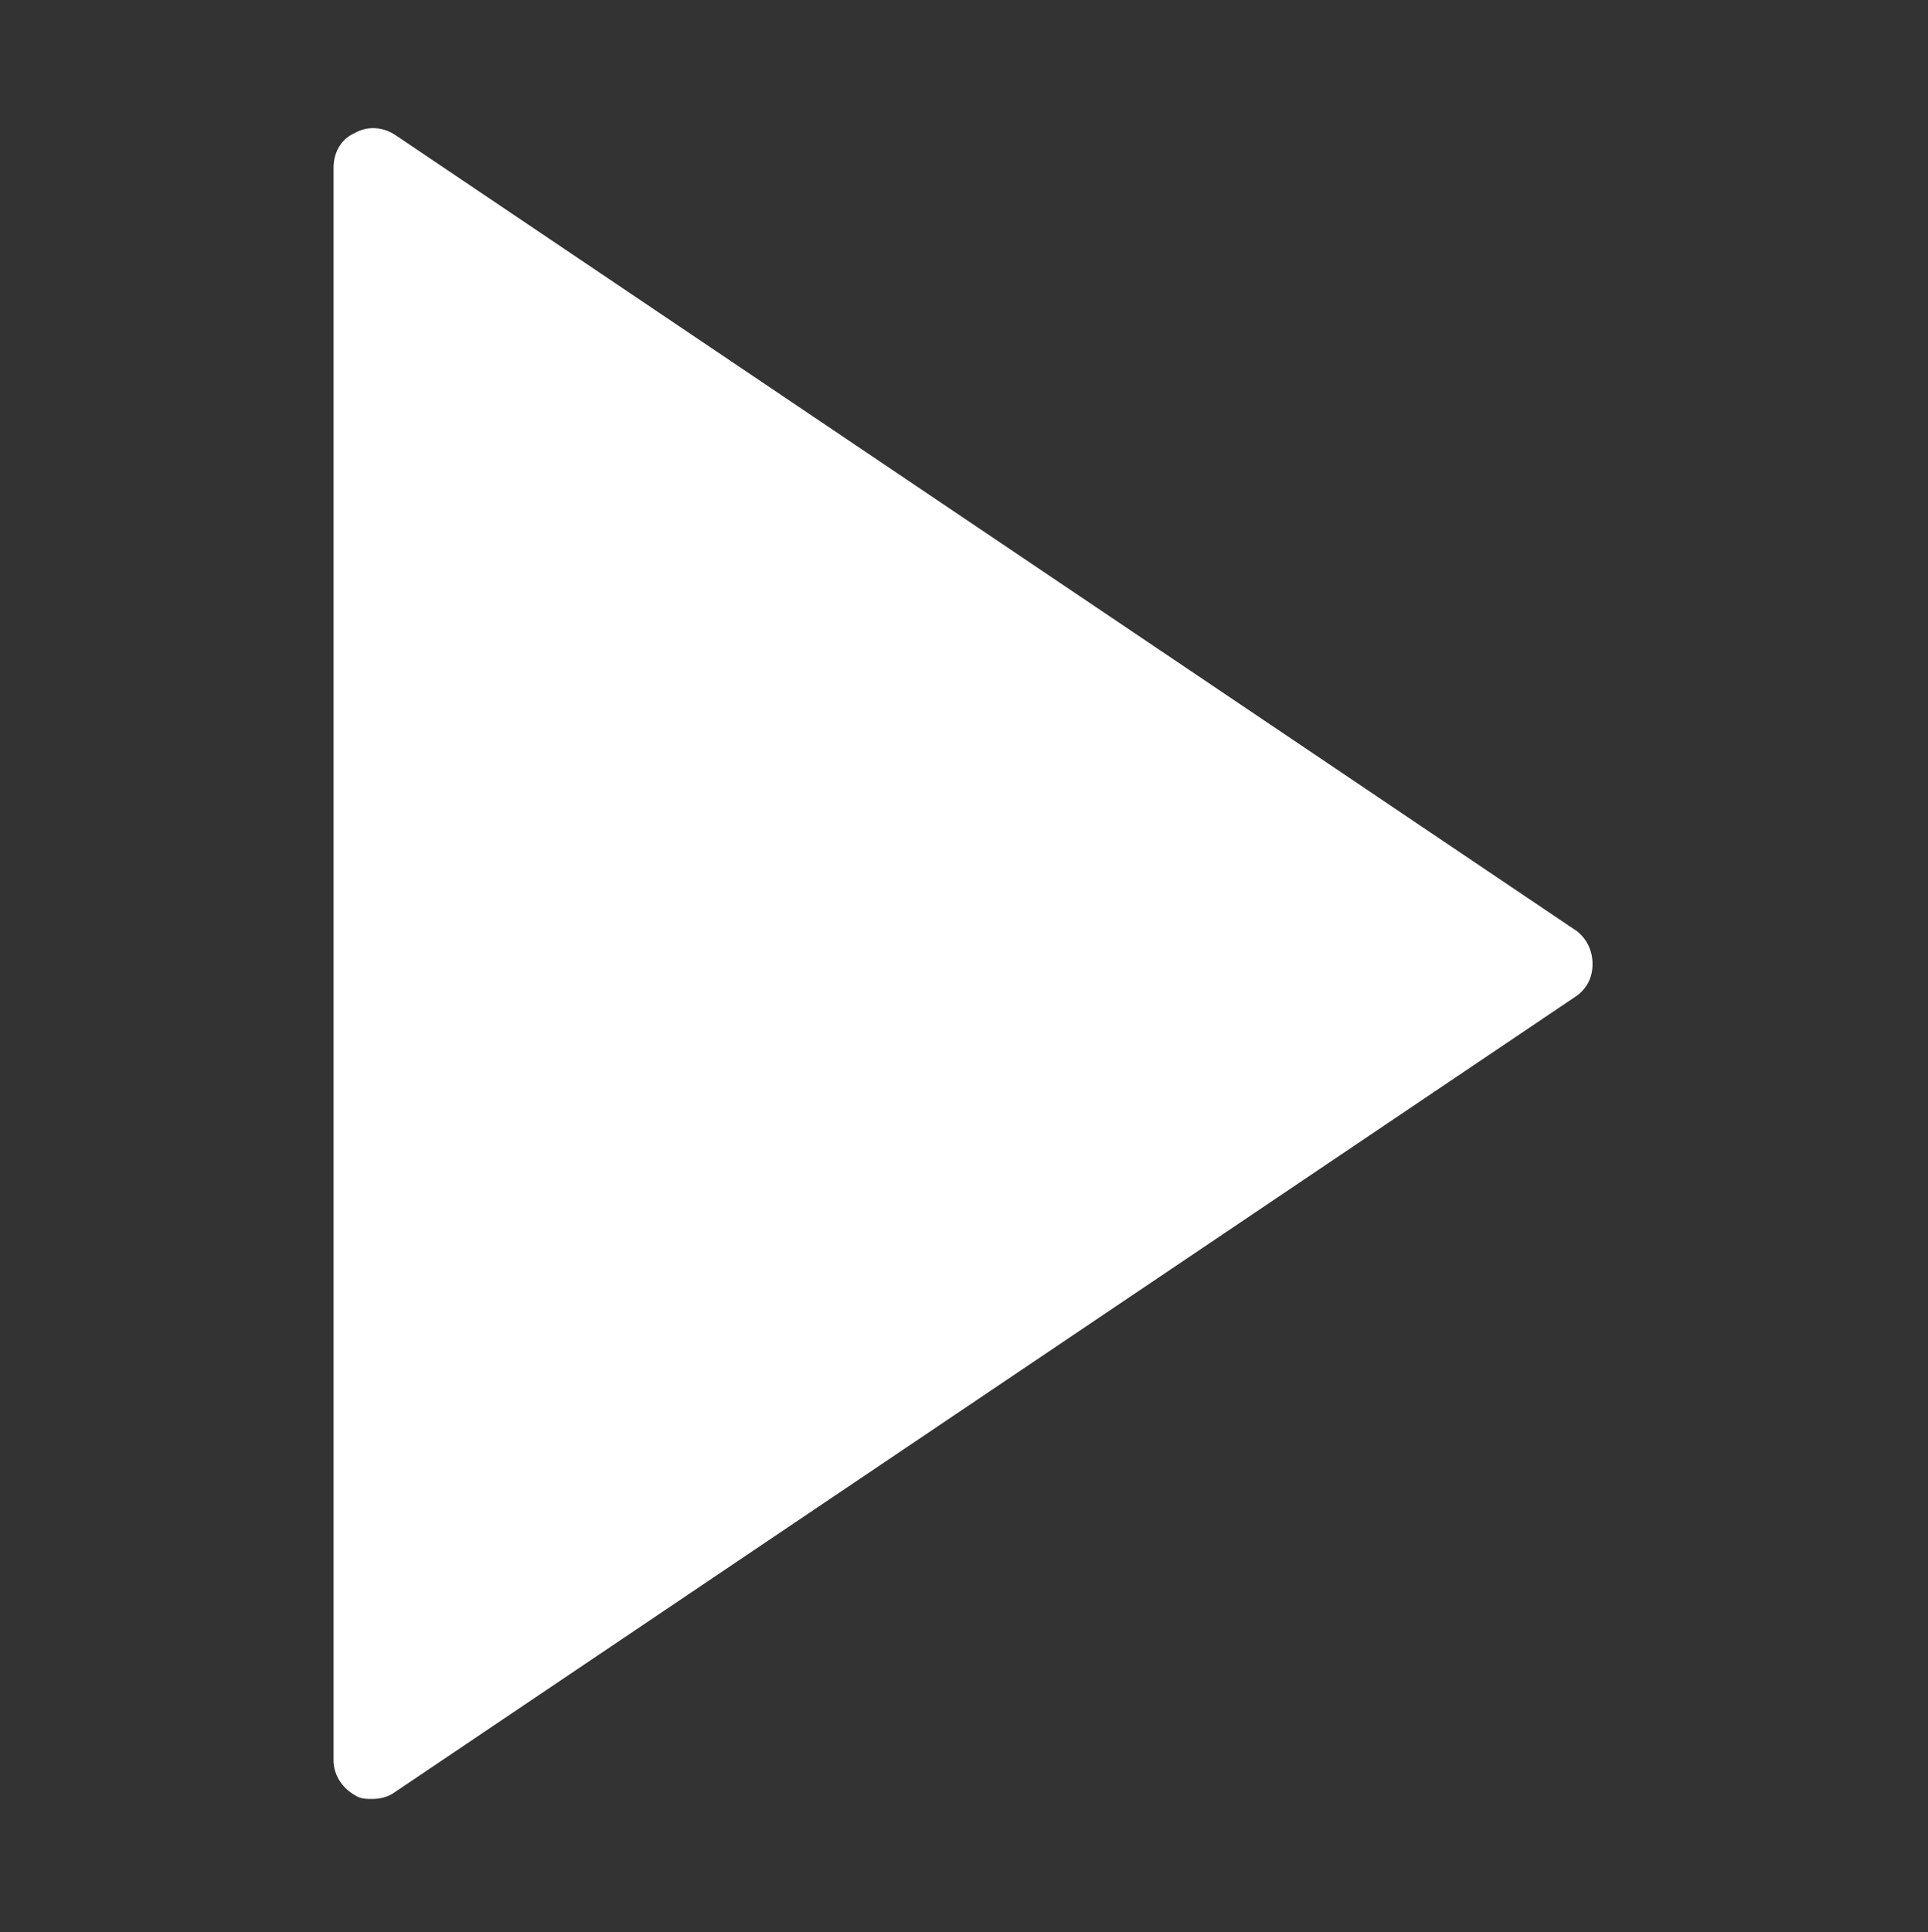 <?xml version="1.0" encoding="utf-8"?>
<!-- Generator: Adobe Illustrator 24.1.0, SVG Export Plug-In . SVG Version: 6.00 Build 0)  -->
<svg version="1.1" id="Layer_1" xmlns="http://www.w3.org/2000/svg" xmlns:xlink="http://www.w3.org/1999/xlink" x="0px" y="0px"
	 viewBox="0 0 100 100.2" style="enable-background:new 0 0 100 100.2;" xml:space="preserve">
<rect x="0" y="0" width="100" height="100.2" fill="#333333" stroke="none"/>
<style type="text/css">
	.st0{fill:#FFFFFF;}
</style>
<path class="st0" d="M81.8,48.3L20.5,7c-0.6-0.4-1.4-0.5-2.1-0.1c-0.7,0.3-1.1,1-1.1,1.8v82.6c0,0.7,0.4,1.4,1.1,1.8
	c0.3,0.2,0.6,0.2,0.9,0.2c0.4,0,0.8-0.1,1.1-0.3l61.3-41.3c0.6-0.4,0.9-1,0.9-1.7S82.3,48.7,81.8,48.3z"/>
</svg>
